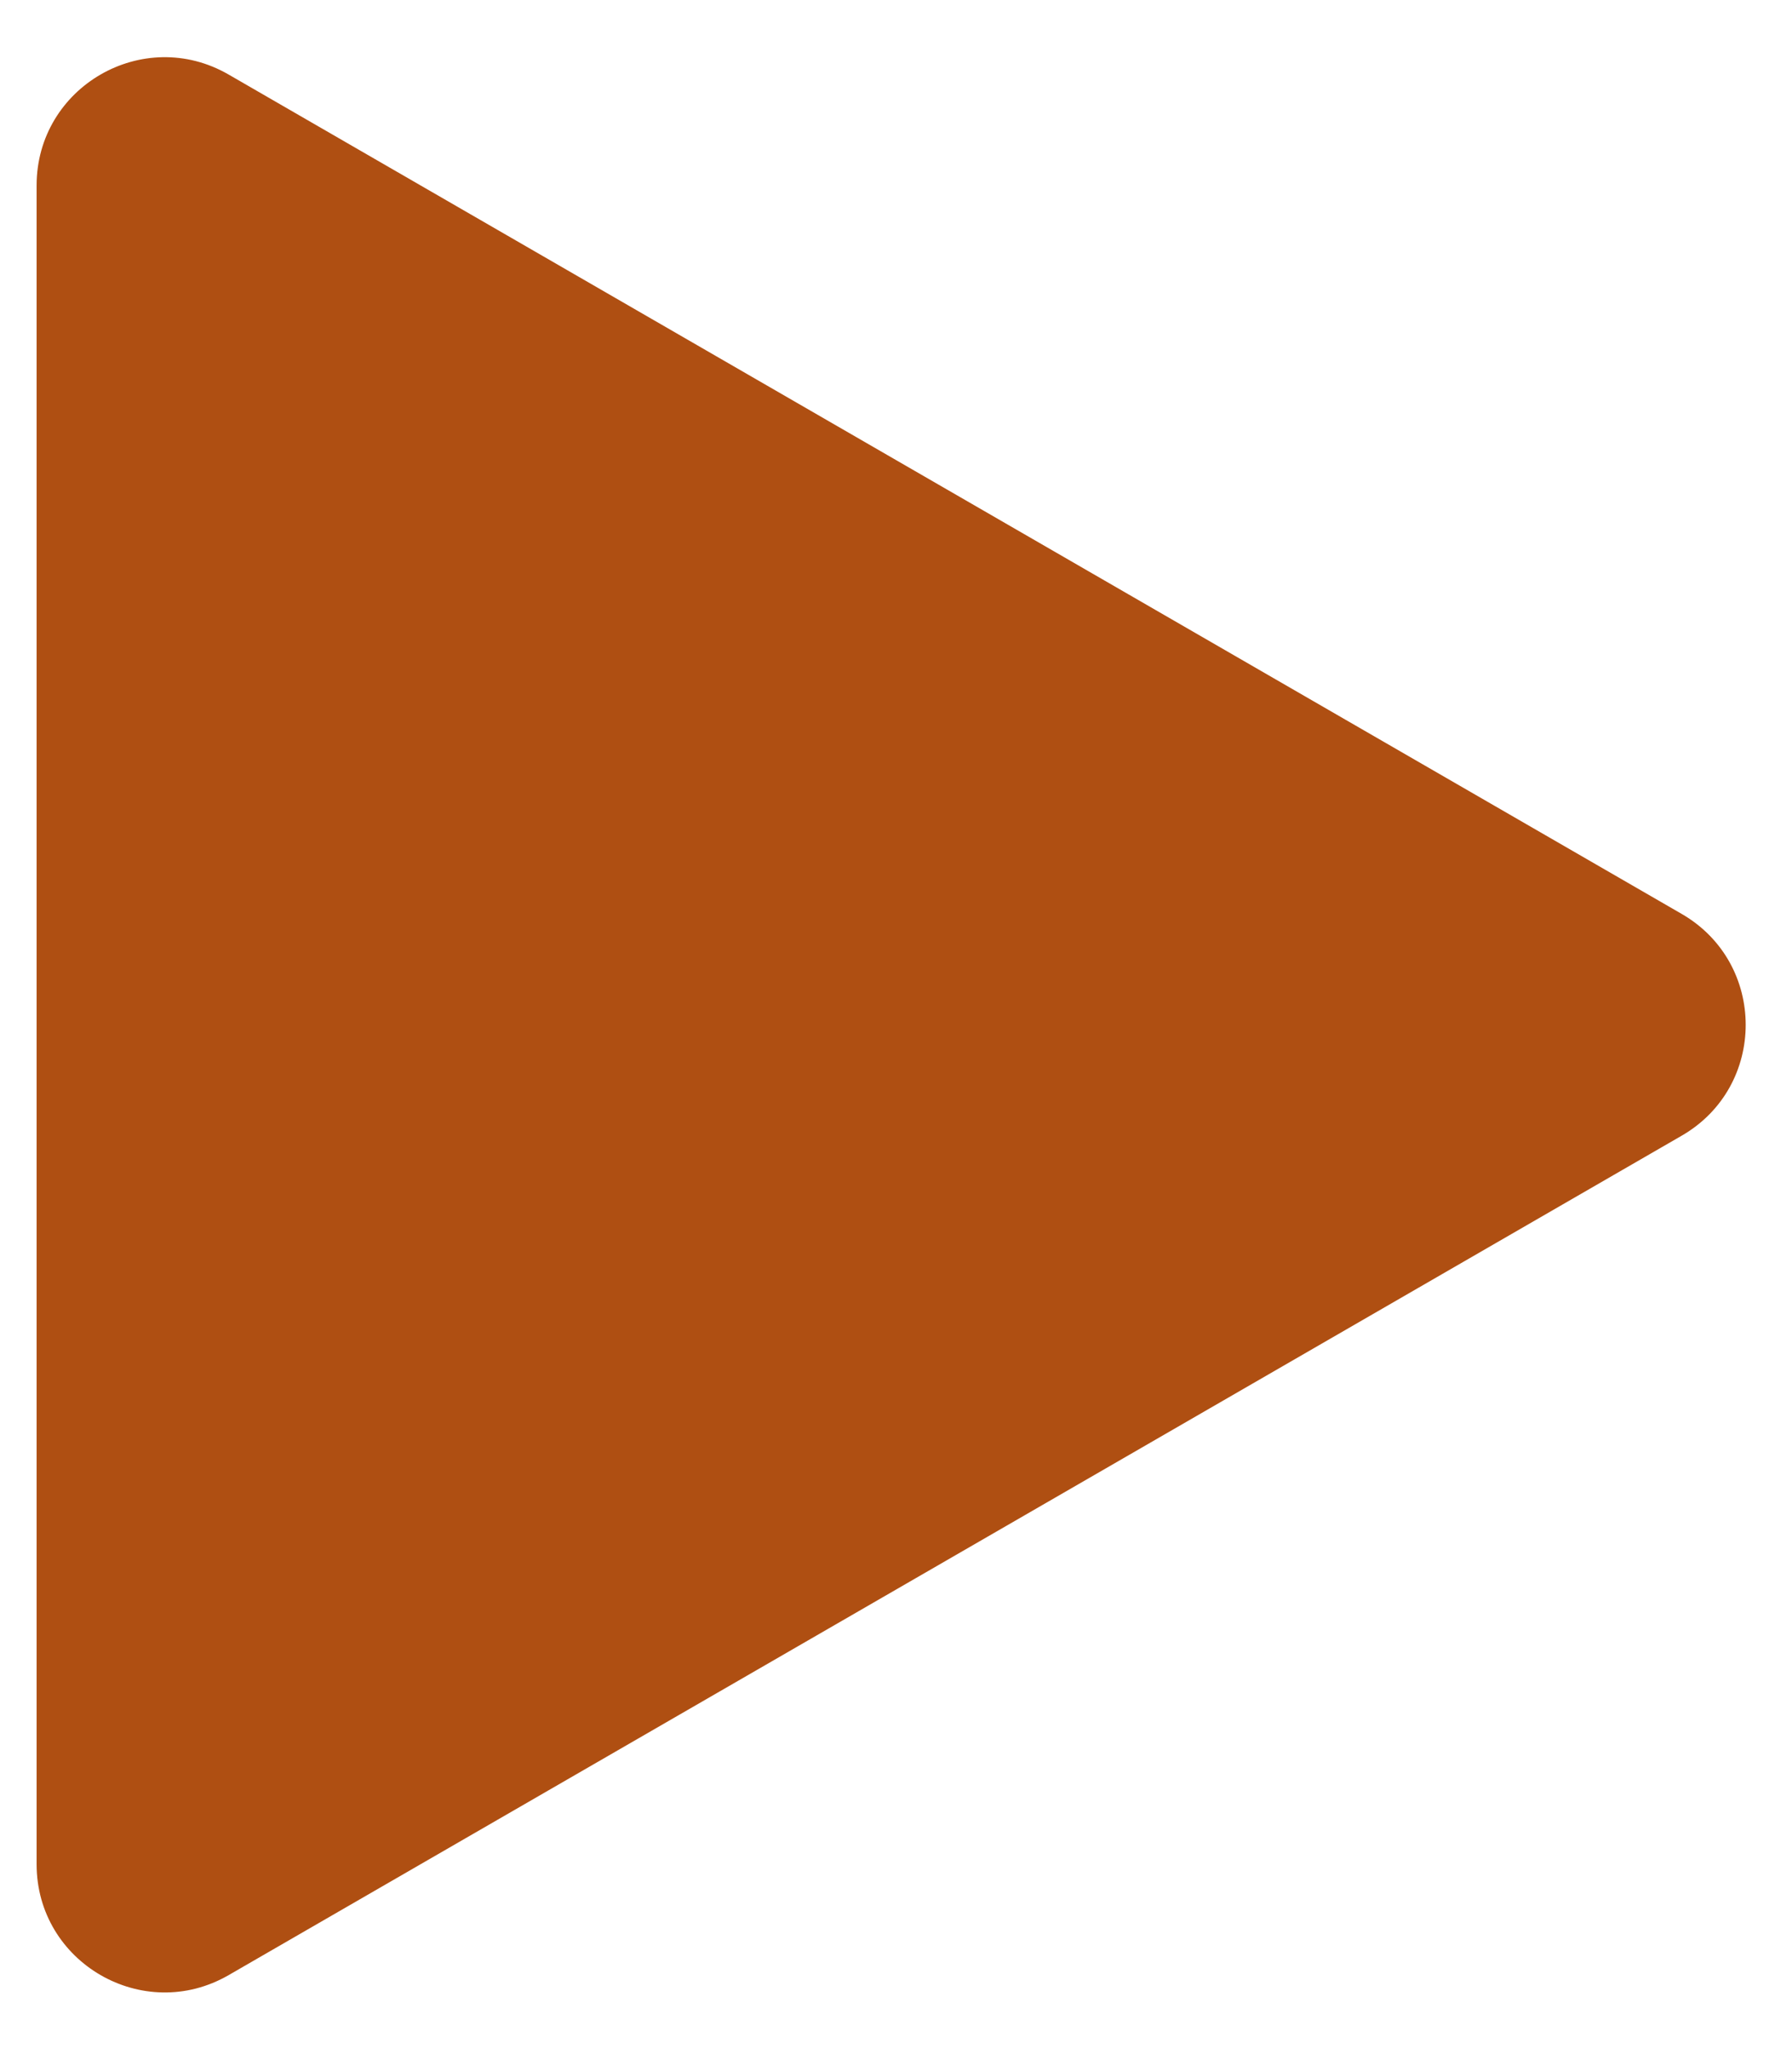 <?xml version="1.0" encoding="UTF-8"?> <svg xmlns="http://www.w3.org/2000/svg" width="28" height="32" viewBox="0 0 28 32" fill="none"><path d="M0.572 2.896C0.572 1.356 2.239 0.394 3.572 1.164L26.276 14.272C27.61 15.042 27.61 16.967 26.276 17.736L3.572 30.845C2.239 31.614 0.572 30.652 0.572 29.113L0.572 2.896Z" fill="#AF4F12"></path></svg> 